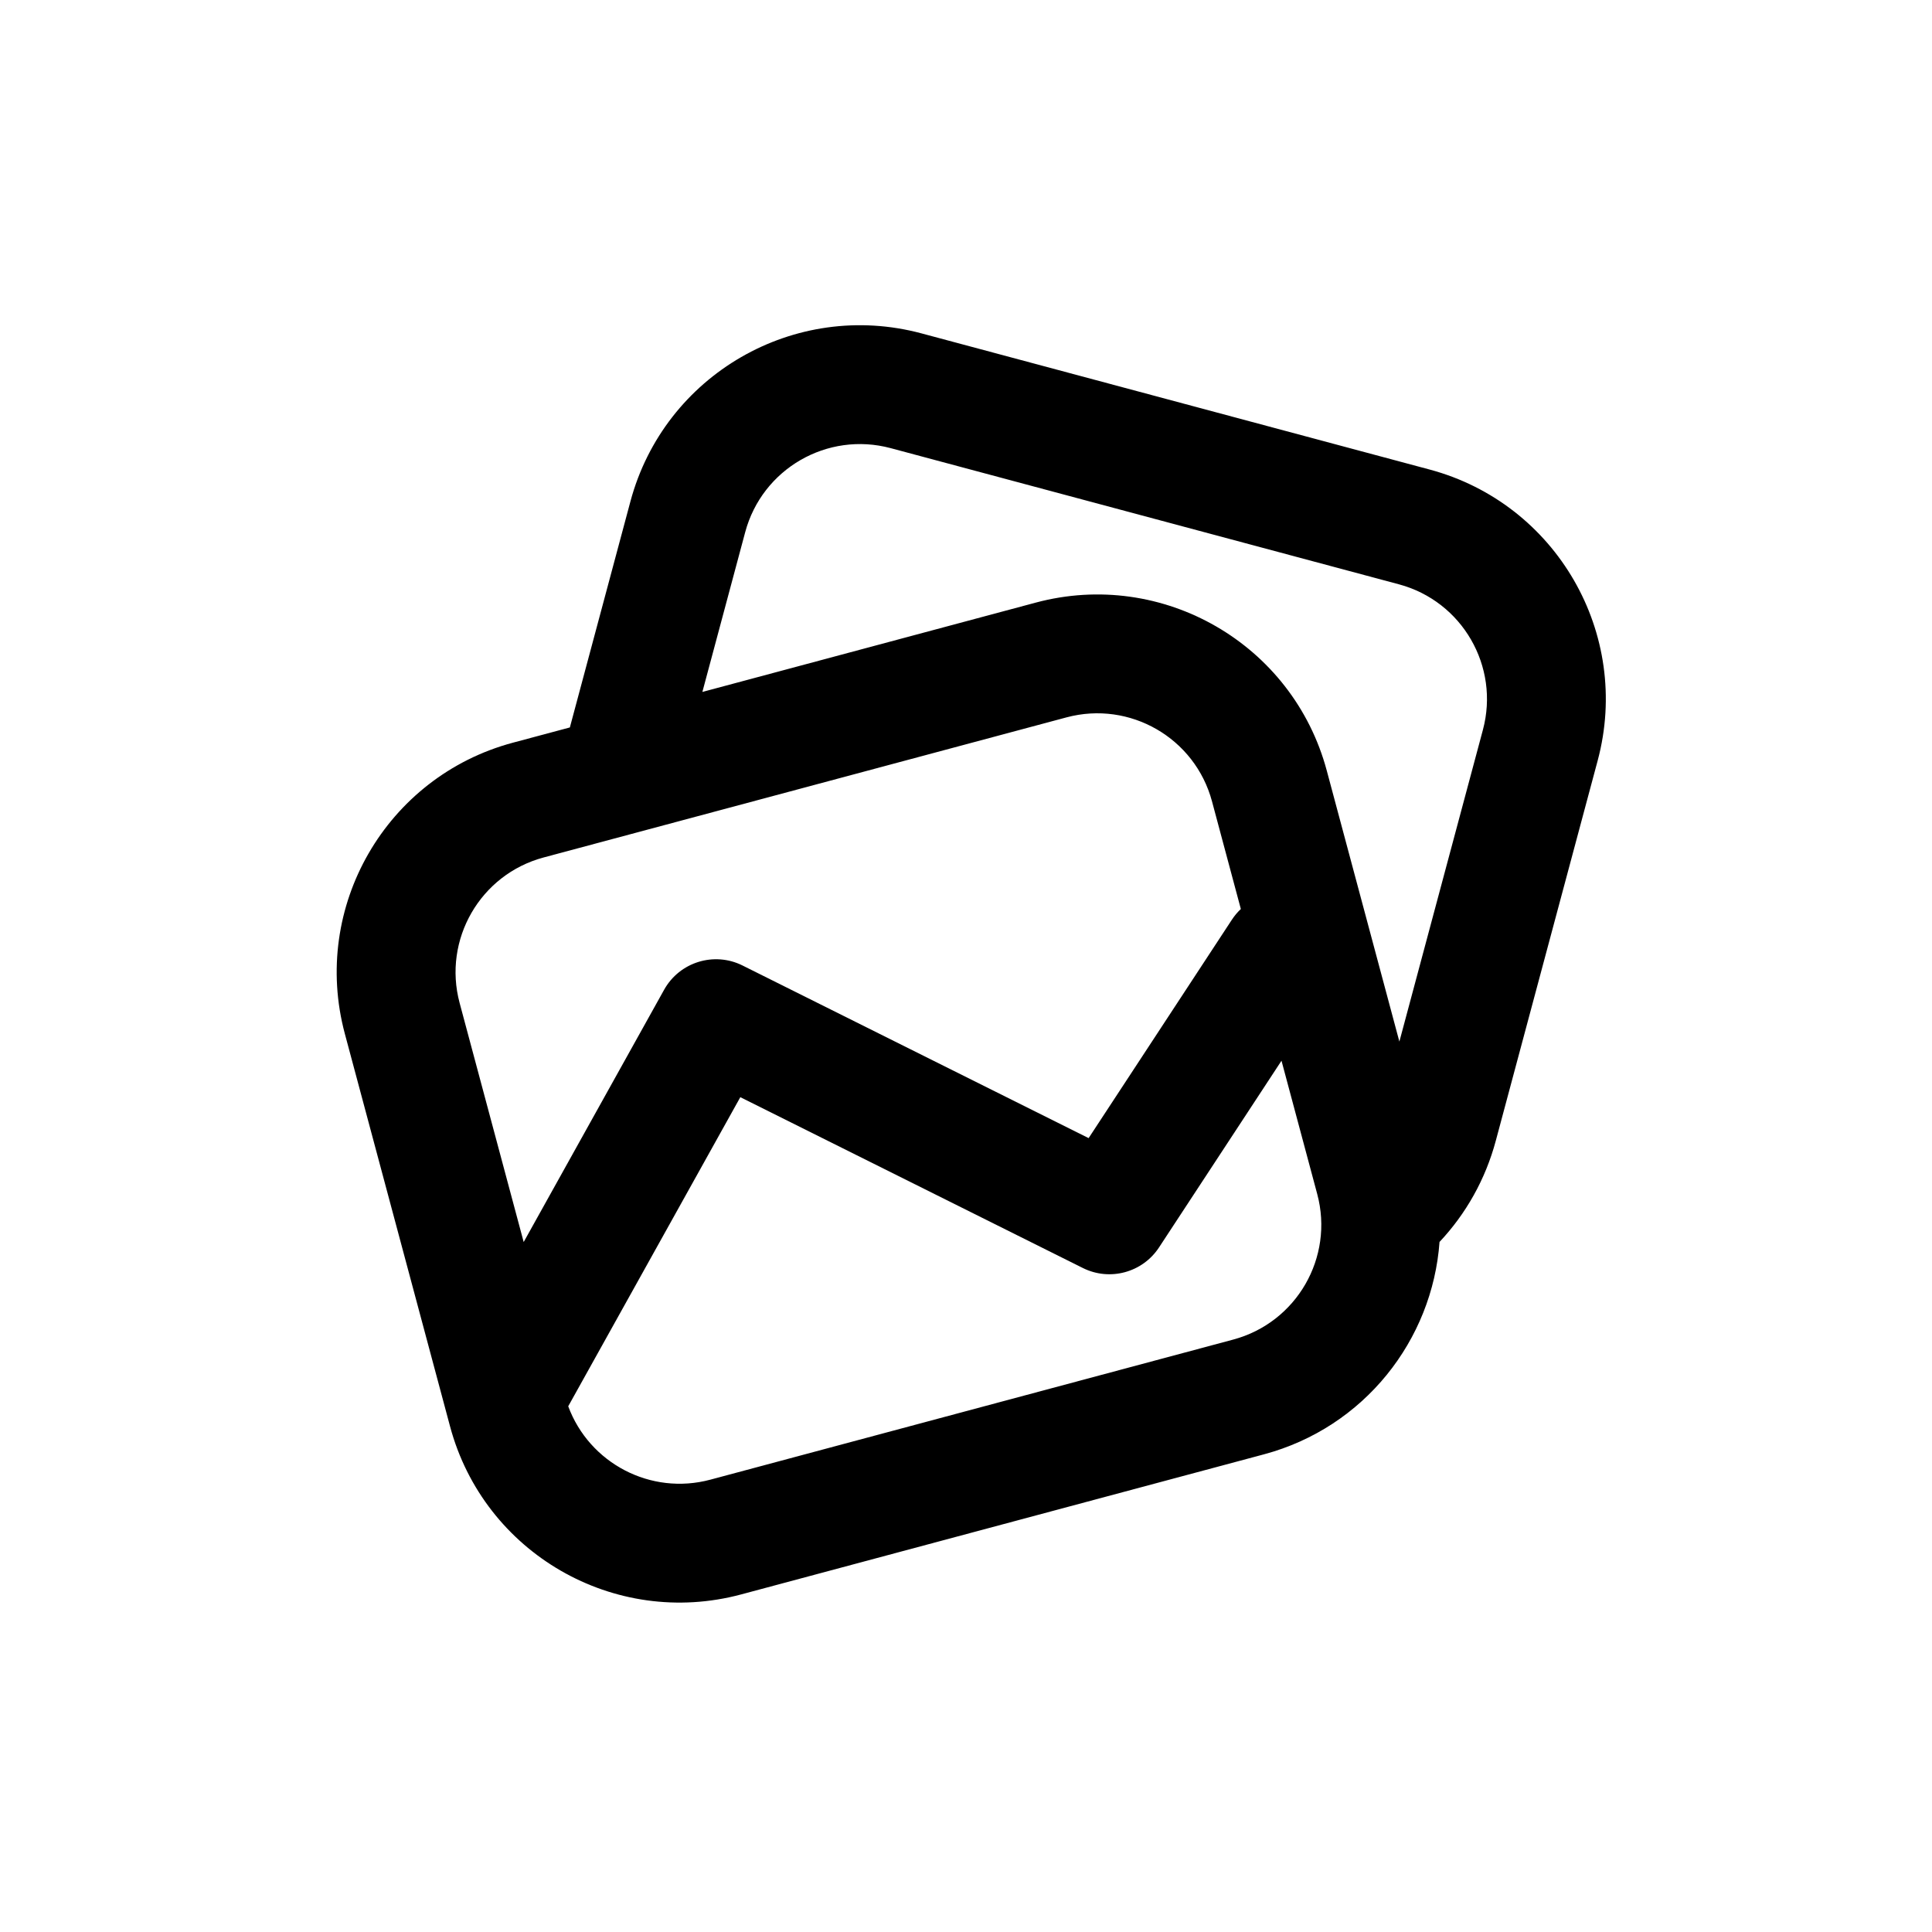 <?xml version="1.0" encoding="UTF-8"?>
<!-- Uploaded to: SVG Repo, www.svgrepo.com, Generator: SVG Repo Mixer Tools -->
<svg fill="#000000" width="800px" height="800px" version="1.1" viewBox="144 144 512 512" xmlns="http://www.w3.org/2000/svg">
 <path d="m514.85 420.03 22.137-82.617c4.5-16.797-5.465-34.062-22.266-38.566l-134.67-36.082c-16.801-4.504-34.066 5.465-38.566 22.266l-11.348 42.34 88.344-23.672c33.594-9 68.129 10.938 77.129 44.531zm-219.83-83.25 16.051-59.902c9-33.594 43.531-53.531 77.129-44.531l134.67 36.086c33.594 9.004 53.531 43.535 44.531 77.129l-27 100.75c-2.734 10.211-7.902 19.359-14.91 26.816-1.883 26.012-19.922 49.156-46.531 56.285l-138.56 37.129c-33.594 9-68.125-10.938-77.129-44.531l-27.883-104.06c-9-33.594 10.938-68.129 44.531-77.129zm-12.238 136.37 37.215-66.852c4.098-7.352 13.25-10.188 20.785-6.43l91.715 45.746 37.973-57.891c0.691-1.055 1.488-1.996 2.367-2.824l-7.641-28.52c-4.5-16.801-21.766-26.77-38.566-22.266l-138.56 37.125c-16.797 4.5-26.766 21.766-22.262 38.566zm11.805 43.531c5.582 15.074 21.832 23.691 37.668 19.445l138.56-37.125c16.797-4.5 26.766-21.766 22.266-38.566l-9.469-35.332-32.457 49.477c-4.375 6.672-13.051 9.016-20.191 5.453l-90.77-45.27z"/>
</svg>